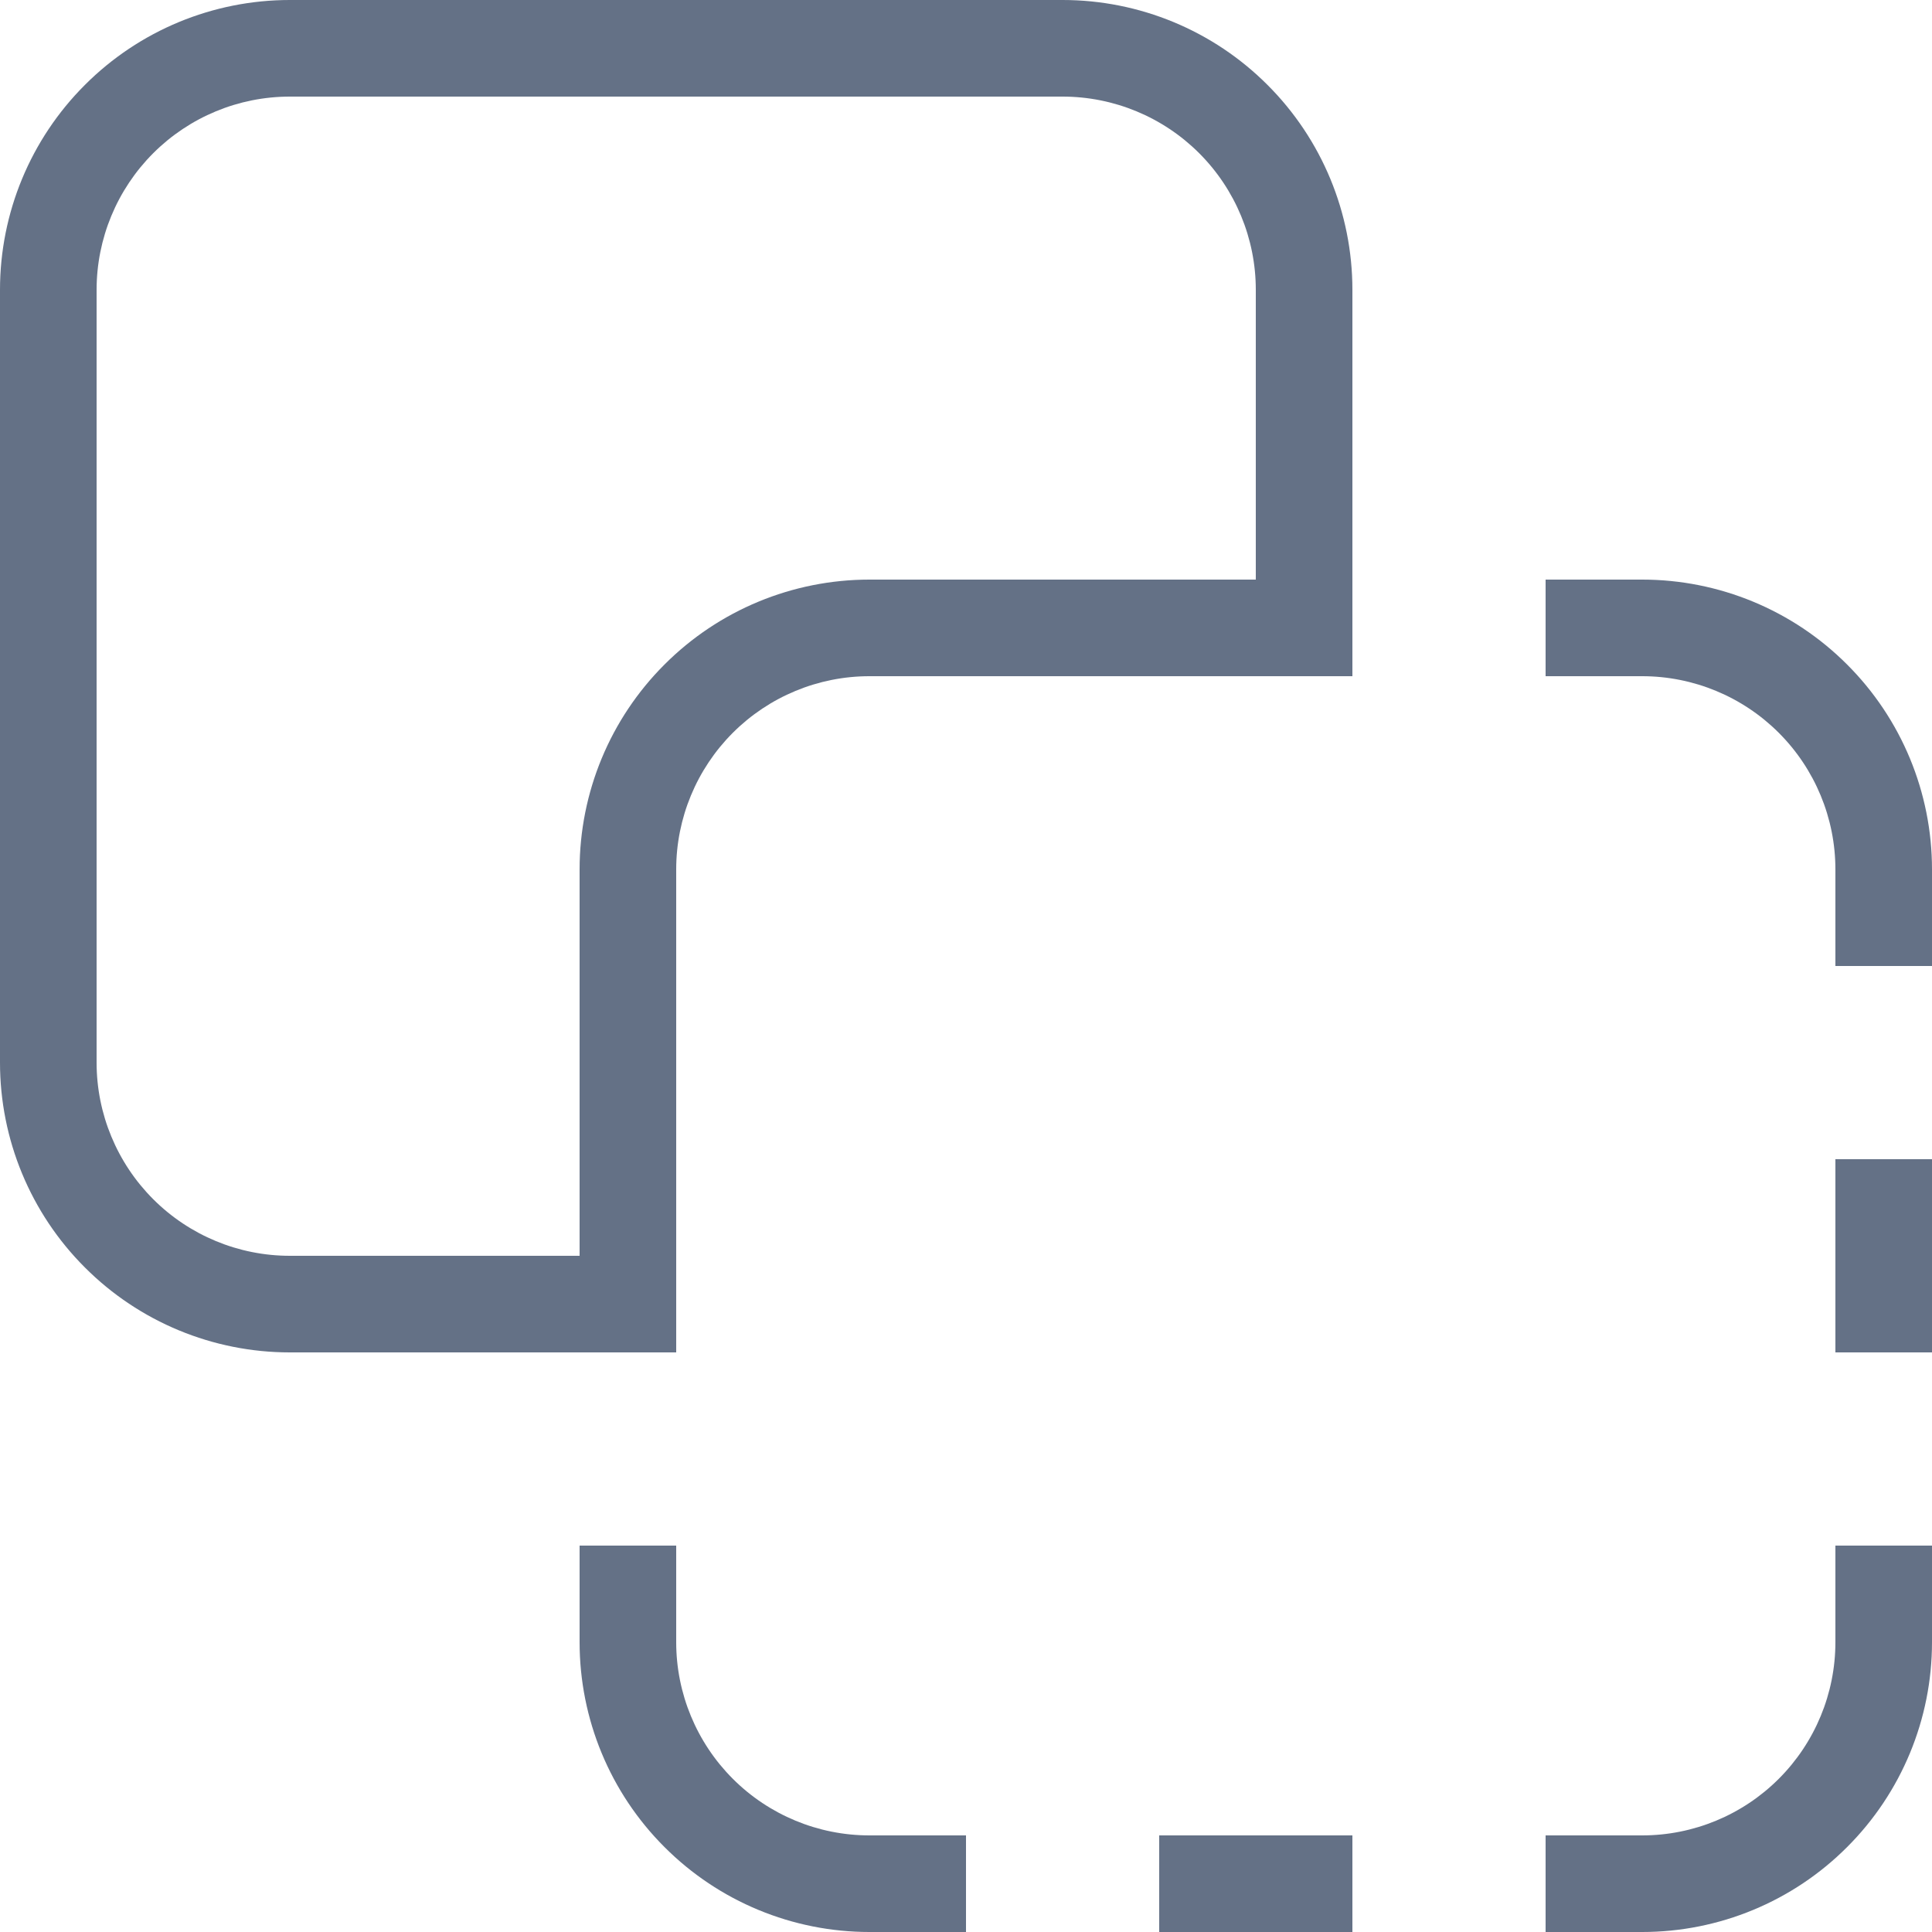 <svg width="20" height="20" viewBox="0 0 20 20" fill="none" xmlns="http://www.w3.org/2000/svg">
<path d="M3 0H11C11.796 0 12.559 0.316 13.121 0.879C13.684 1.441 14 2.204 14 3V7H9C8.47 7 7.961 7.211 7.586 7.586C7.211 7.961 7 8.47 7 9V14H3C2.204 14 1.441 13.684 0.879 13.121C0.316 12.559 0 11.796 0 11V3C0 2.204 0.316 1.441 0.879 0.879C1.441 0.316 2.204 0 3 0ZM13 6V3C13 2.47 12.789 1.961 12.414 1.586C12.039 1.211 11.53 1 11 1H3C2.47 1 1.961 1.211 1.586 1.586C1.211 1.961 1 2.47 1 3V11C1 11.53 1.211 12.039 1.586 12.414C1.961 12.789 2.47 13 3 13H6V9C6 8.204 6.316 7.441 6.879 6.879C7.441 6.316 8.204 6 9 6H13ZM17 6C17.796 6 18.559 6.316 19.121 6.879C19.684 7.441 20 8.204 20 9V10H19V9C19 8.47 18.789 7.961 18.414 7.586C18.039 7.211 17.53 7 17 7H16V6H17ZM20 14H19V12H20V14ZM20 17C20 17.796 19.684 18.559 19.121 19.121C18.559 19.684 17.796 20 17 20H16V19H17C17.53 19 18.039 18.789 18.414 18.414C18.789 18.039 19 17.53 19 17V16H20V17ZM12 20V19H14V20H12ZM9 20C8.204 20 7.441 19.684 6.879 19.121C6.316 18.559 6 17.796 6 17V16H7V17C7 17.53 7.211 18.039 7.586 18.414C7.961 18.789 8.47 19 9 19H10V20H9Z" fill="#647186"/>
</svg>
